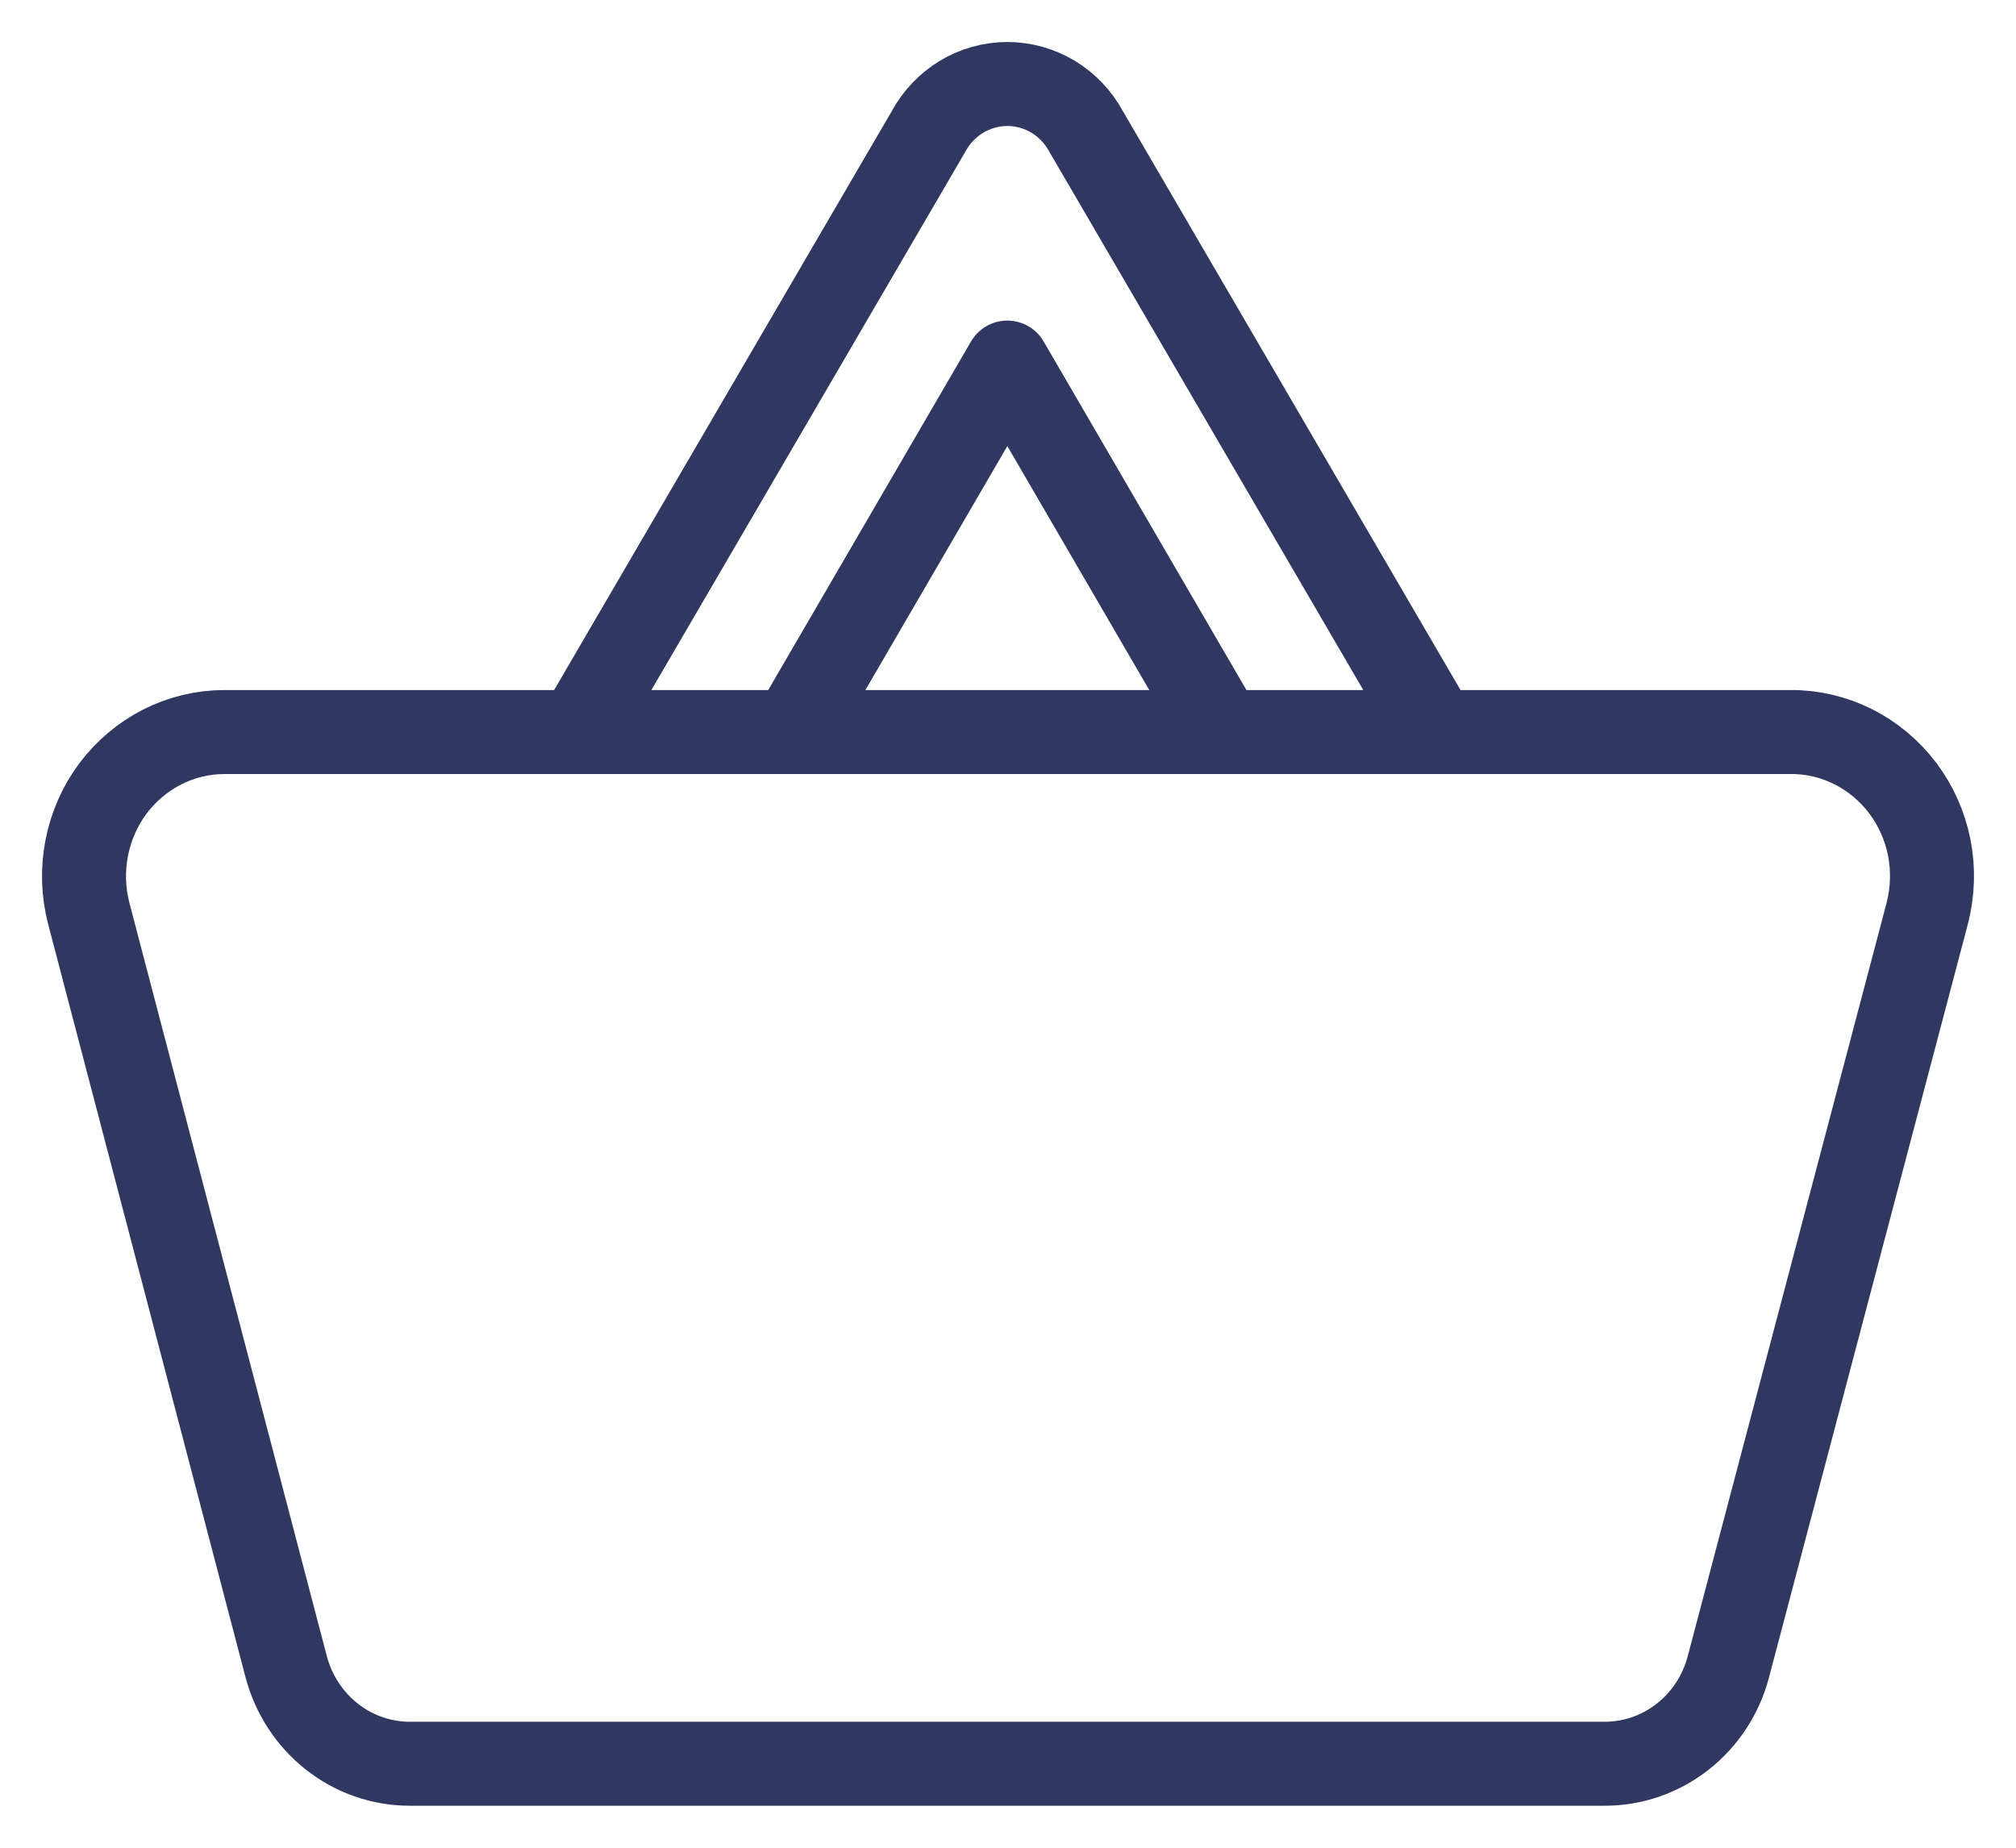 <?xml version="1.0" encoding="UTF-8"?> <svg xmlns="http://www.w3.org/2000/svg" width="24" height="22" viewBox="0 0 24 22" fill="none"><path d="M17.1 8.716H21.317C21.575 8.714 21.829 8.774 22.061 8.89C22.292 9.006 22.494 9.175 22.652 9.384C22.809 9.593 22.917 9.836 22.968 10.095C23.018 10.354 23.009 10.622 22.943 10.877L20.576 19.845C20.489 20.178 20.296 20.472 20.028 20.681C19.76 20.89 19.432 21.002 19.096 21H4.878C4.543 21 4.217 20.887 3.952 20.678C3.686 20.469 3.495 20.177 3.407 19.845L1.057 10.877C0.991 10.623 0.982 10.357 1.032 10.099C1.081 9.842 1.188 9.599 1.343 9.39C1.499 9.182 1.699 9.012 1.929 8.895C2.158 8.778 2.411 8.717 2.667 8.716H6.884M17.1 8.716L12.931 1.567C12.838 1.395 12.702 1.252 12.537 1.152C12.372 1.053 12.184 1 11.992 1C11.8 1 11.612 1.053 11.447 1.152C11.282 1.252 11.146 1.395 11.053 1.567L6.884 8.716M17.1 8.716H6.884M11.992 4.317L14.551 8.716H9.433L11.992 4.317Z" stroke="#303761" stroke-linecap="round" stroke-linejoin="round"></path></svg> 
